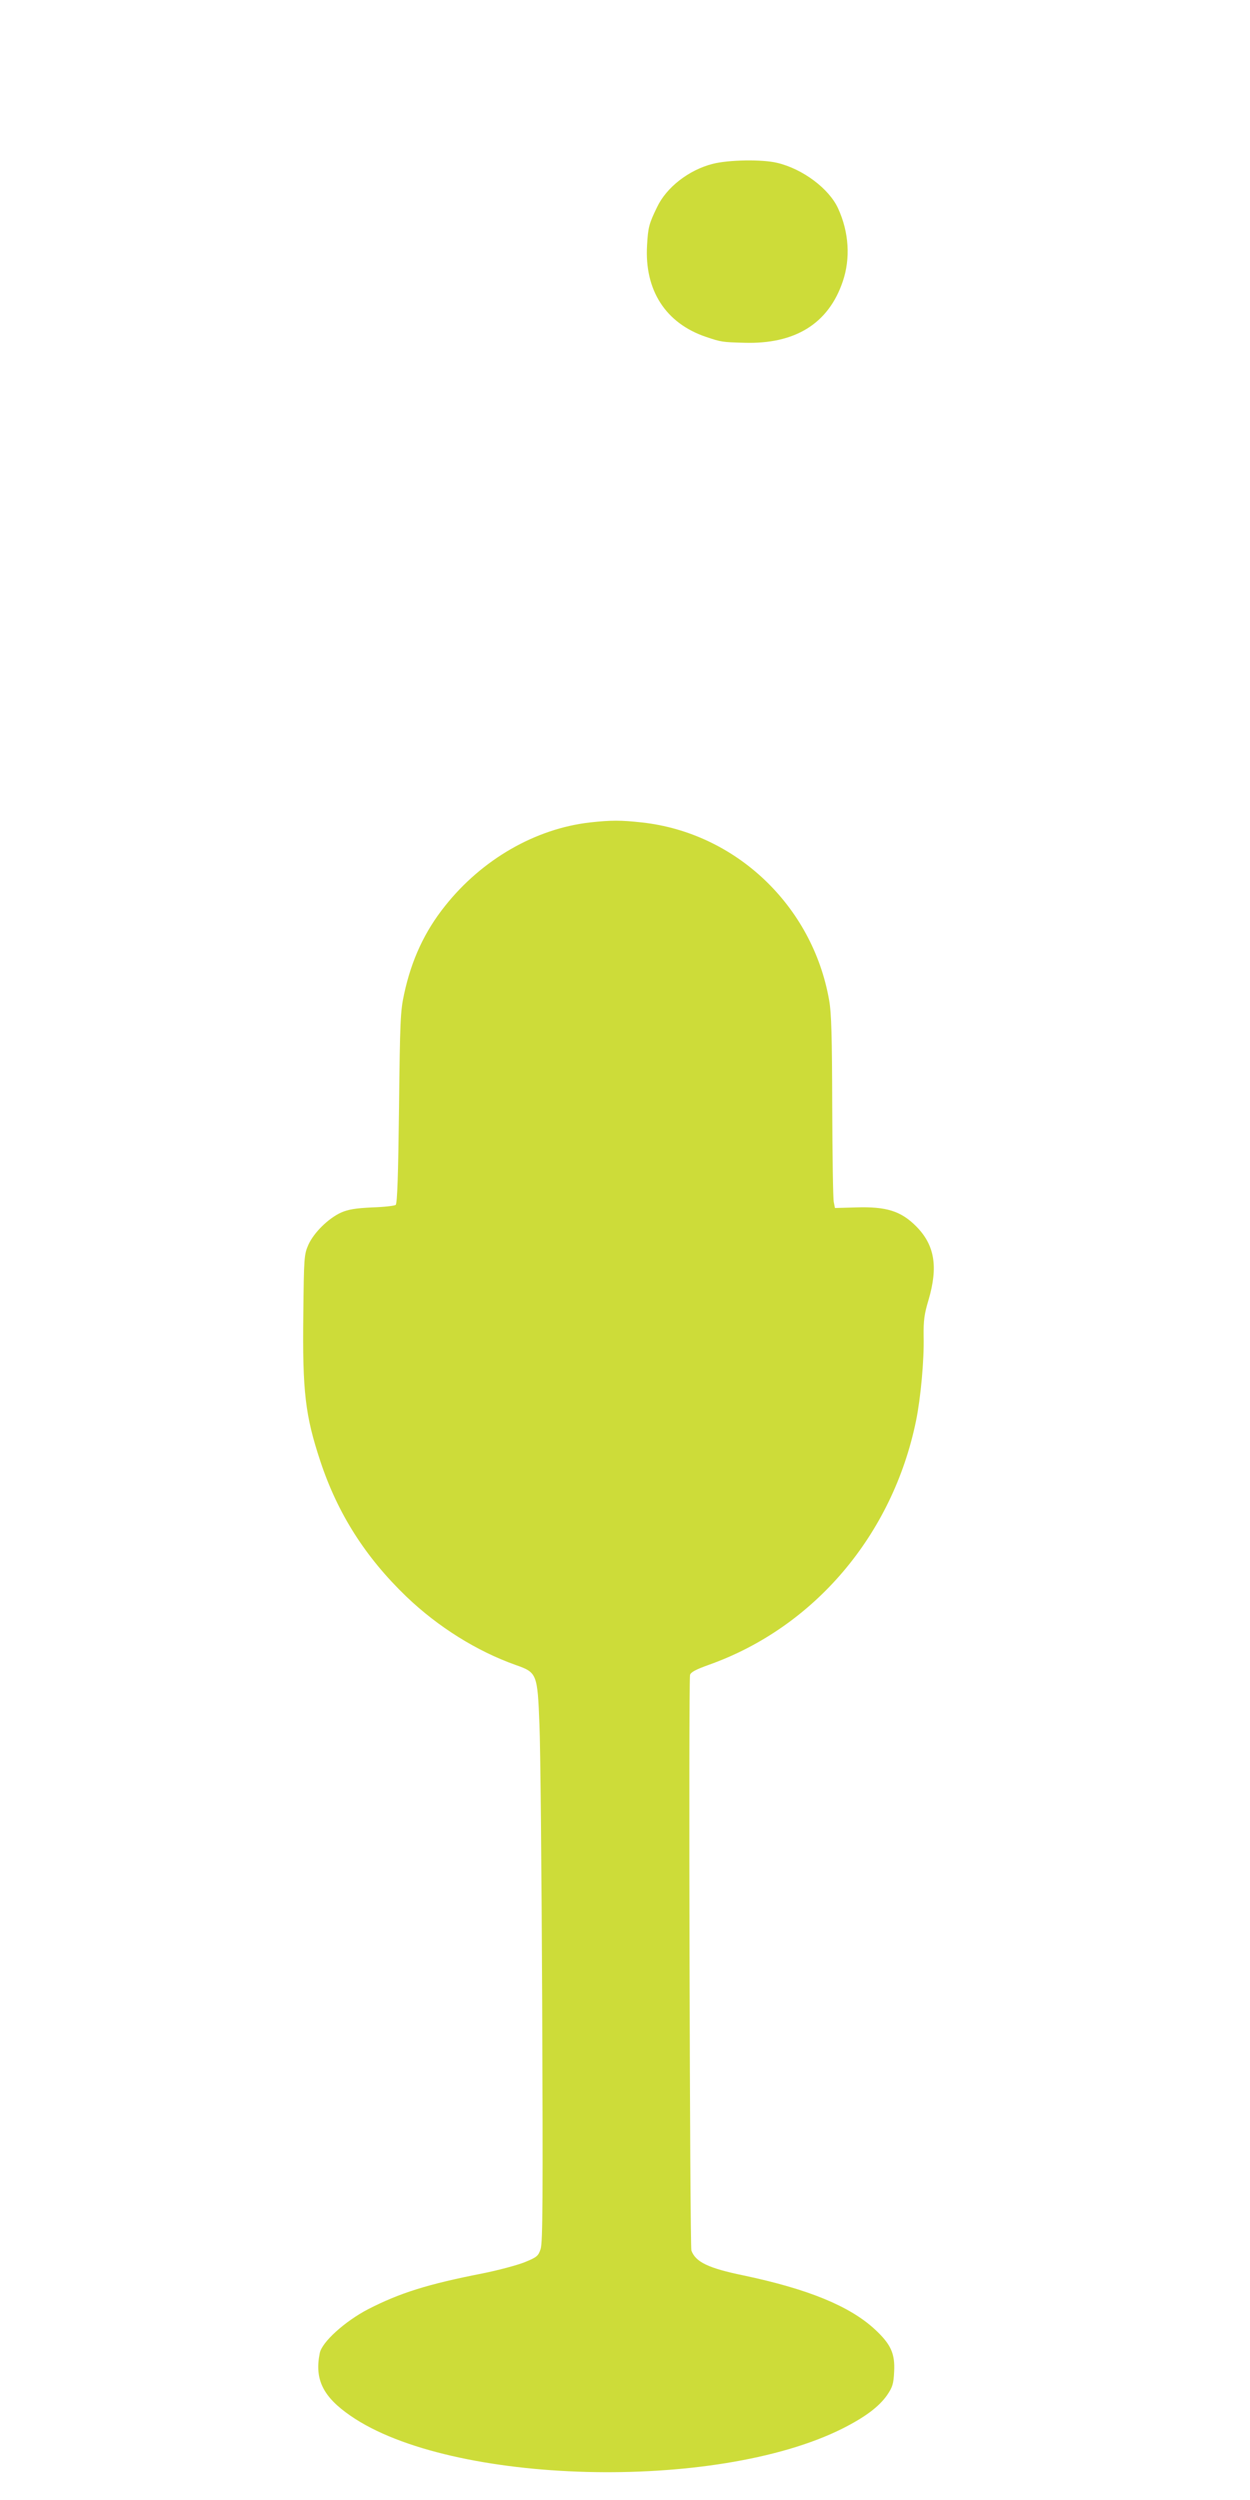 <?xml version="1.0" standalone="no"?>
<!DOCTYPE svg PUBLIC "-//W3C//DTD SVG 20010904//EN"
 "http://www.w3.org/TR/2001/REC-SVG-20010904/DTD/svg10.dtd">
<svg version="1.0" xmlns="http://www.w3.org/2000/svg"
 width="640pt" height="1280pt" viewBox="0 0 640 1280"
 preserveAspectRatio="xMidYMid meet">
<g transform="translate(0,1280) scale(0.1,-0.1)"
fill="#cddc39" stroke="none">
<path d="M3649 11961 c-122 -31 -237 -120 -285 -222 -41 -84 -46 -104 -51
-194 -14 -231 95 -400 302 -470 77 -26 83 -27 195 -30 261 -8 432 98 505 314
40 118 32 252 -24 374 -46 101 -181 202 -311 233 -77 19 -250 16 -331 -5z"/>
<path d="M3020 8589 c-279 -32 -552 -189 -741 -427 -104 -130 -172 -275 -210
-452 -19 -87 -21 -138 -26 -582 -4 -344 -9 -490 -17 -497 -6 -5 -60 -11 -121
-13 -84 -4 -121 -10 -158 -26 -66 -30 -140 -103 -168 -165 -22 -50 -23 -65
-26 -357 -5 -396 10 -518 87 -751 89 -269 231 -492 441 -694 162 -155 360
-279 560 -350 108 -38 111 -44 121 -305 5 -113 11 -754 14 -1425 4 -994 3
-1227 -8 -1260 -12 -36 -19 -42 -83 -68 -38 -15 -135 -41 -215 -57 -281 -55
-423 -100 -585 -183 -119 -62 -238 -169 -248 -226 -27 -134 17 -223 158 -320
512 -354 1868 -390 2517 -66 117 59 188 112 230 172 28 41 33 58 36 120 5 93
-17 141 -99 217 -129 119 -341 206 -673 276 -179 37 -244 68 -266 127 -8 20
-15 2907 -7 2947 3 14 29 28 96 52 540 192 941 665 1061 1249 24 117 42 312
39 433 -1 80 3 113 25 186 50 170 32 282 -64 378 -78 78 -153 101 -307 96
l-108 -3 -6 30 c-4 17 -7 237 -8 490 -1 359 -4 479 -16 545 -85 483 -478 856
-958 909 -108 12 -159 12 -267 0z"/>
</g>
</svg>

